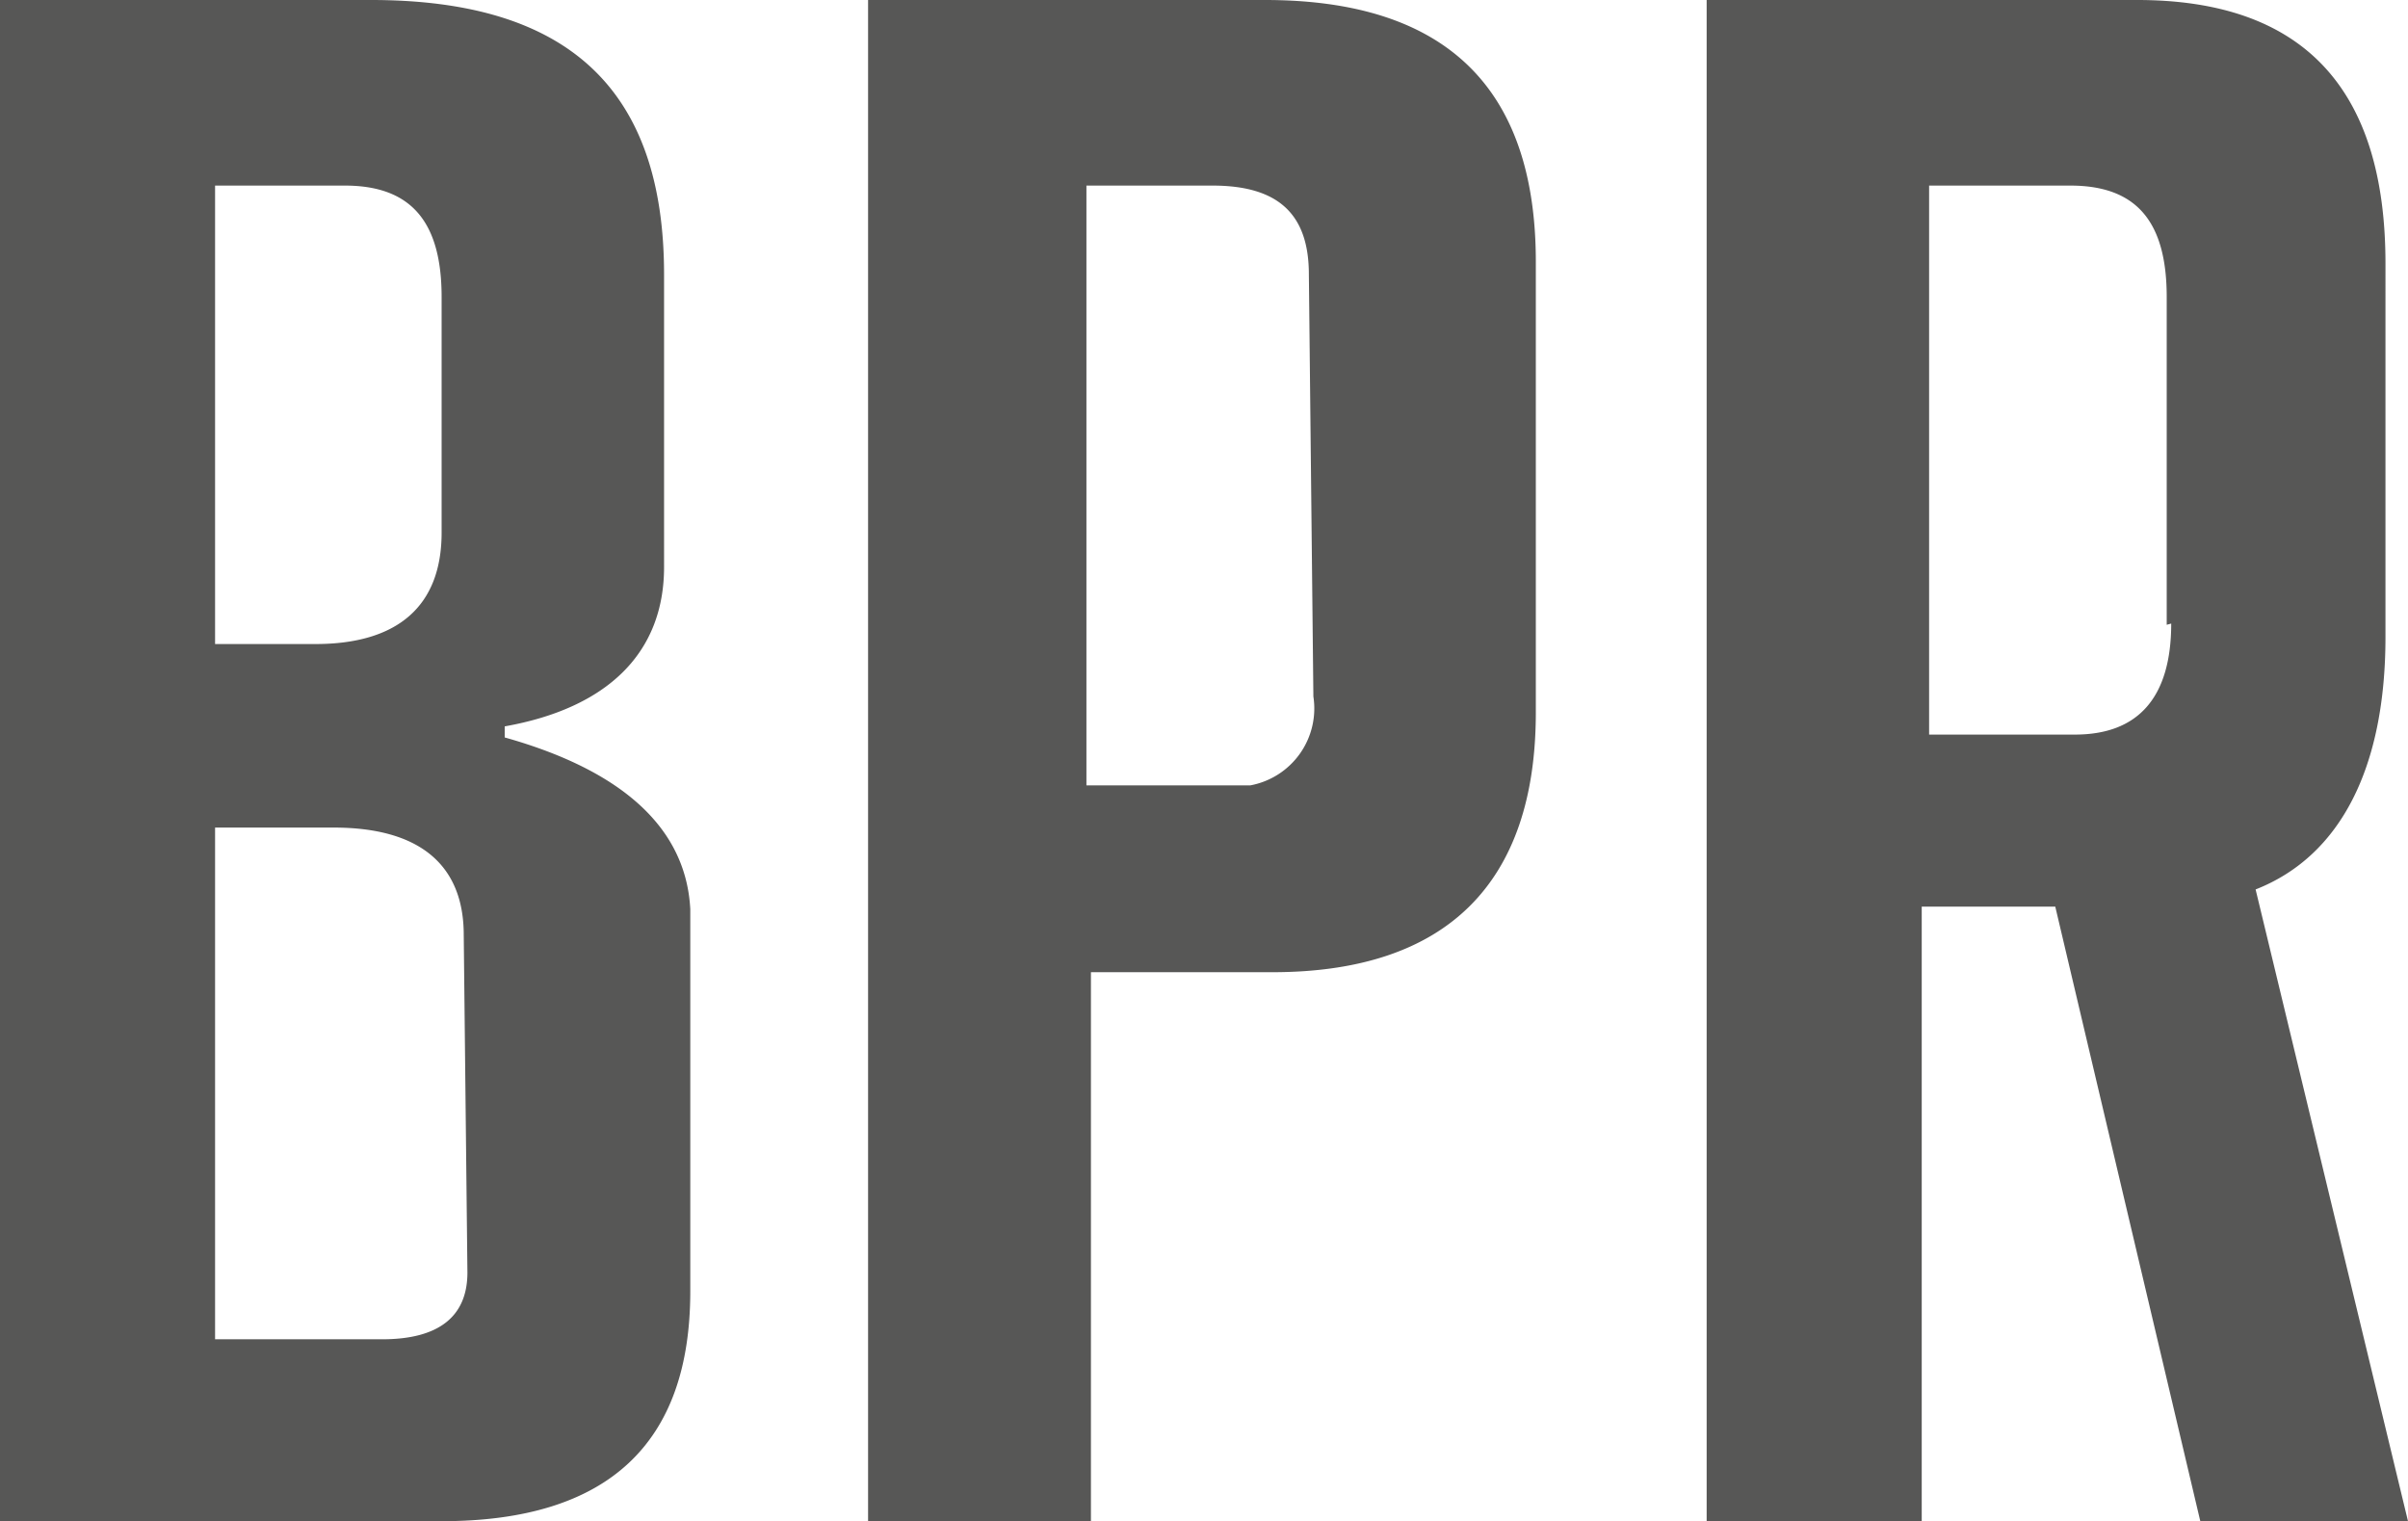 <?xml version="1.0" encoding="UTF-8"?> <svg xmlns="http://www.w3.org/2000/svg" id="Vrstva_1" data-name="Vrstva 1" viewBox="0 0 58.78 37.13"><defs><style>.cls-1{fill:#575756;}</style></defs><path class="cls-1" d="M12.32,18v-.27c2.53-.45,3.89-1.81,3.89-3.89V6.7c0-4.53-2.35-6.7-7.15-6.7H0V37.13H10.78c4.07,0,6.07-1.9,6.07-5.61V22.19C16.75,20.29,15.31,18.84,12.32,18ZM5.25,4.53H8.42c1.63,0,2.36.9,2.36,2.72V13c0,1.81-1.09,2.72-3.08,2.72H5.25Zm6.16,26.53c0,1.09-.72,1.63-2.08,1.63H5.25V20.2h2.9c2.08,0,3.17.9,3.17,2.62ZM30.88,0H21.19V37.13h5.44V23.73h4.43c4.26,0,6.43-2.18,6.43-6.34v-11C37.49,2.08,35.23,0,30.88,0Zm1.18,17a1.91,1.91,0,0,1-1.54,2.17h-4V4.53h3.08c1.63,0,2.35.72,2.35,2.17Zm23,4.71c2.09-.82,3.17-3,3.17-6.16V6.43c0-4.26-2-6.43-6.06-6.43H41.66V37.13h5.25v-15h3.26l3.54,15h5.07ZM53,15.22c0,1.81-.81,2.71-2.35,2.71H47.09V4.53h3.45c1.63,0,2.35.9,2.35,2.72v8Z"></path></svg> 
